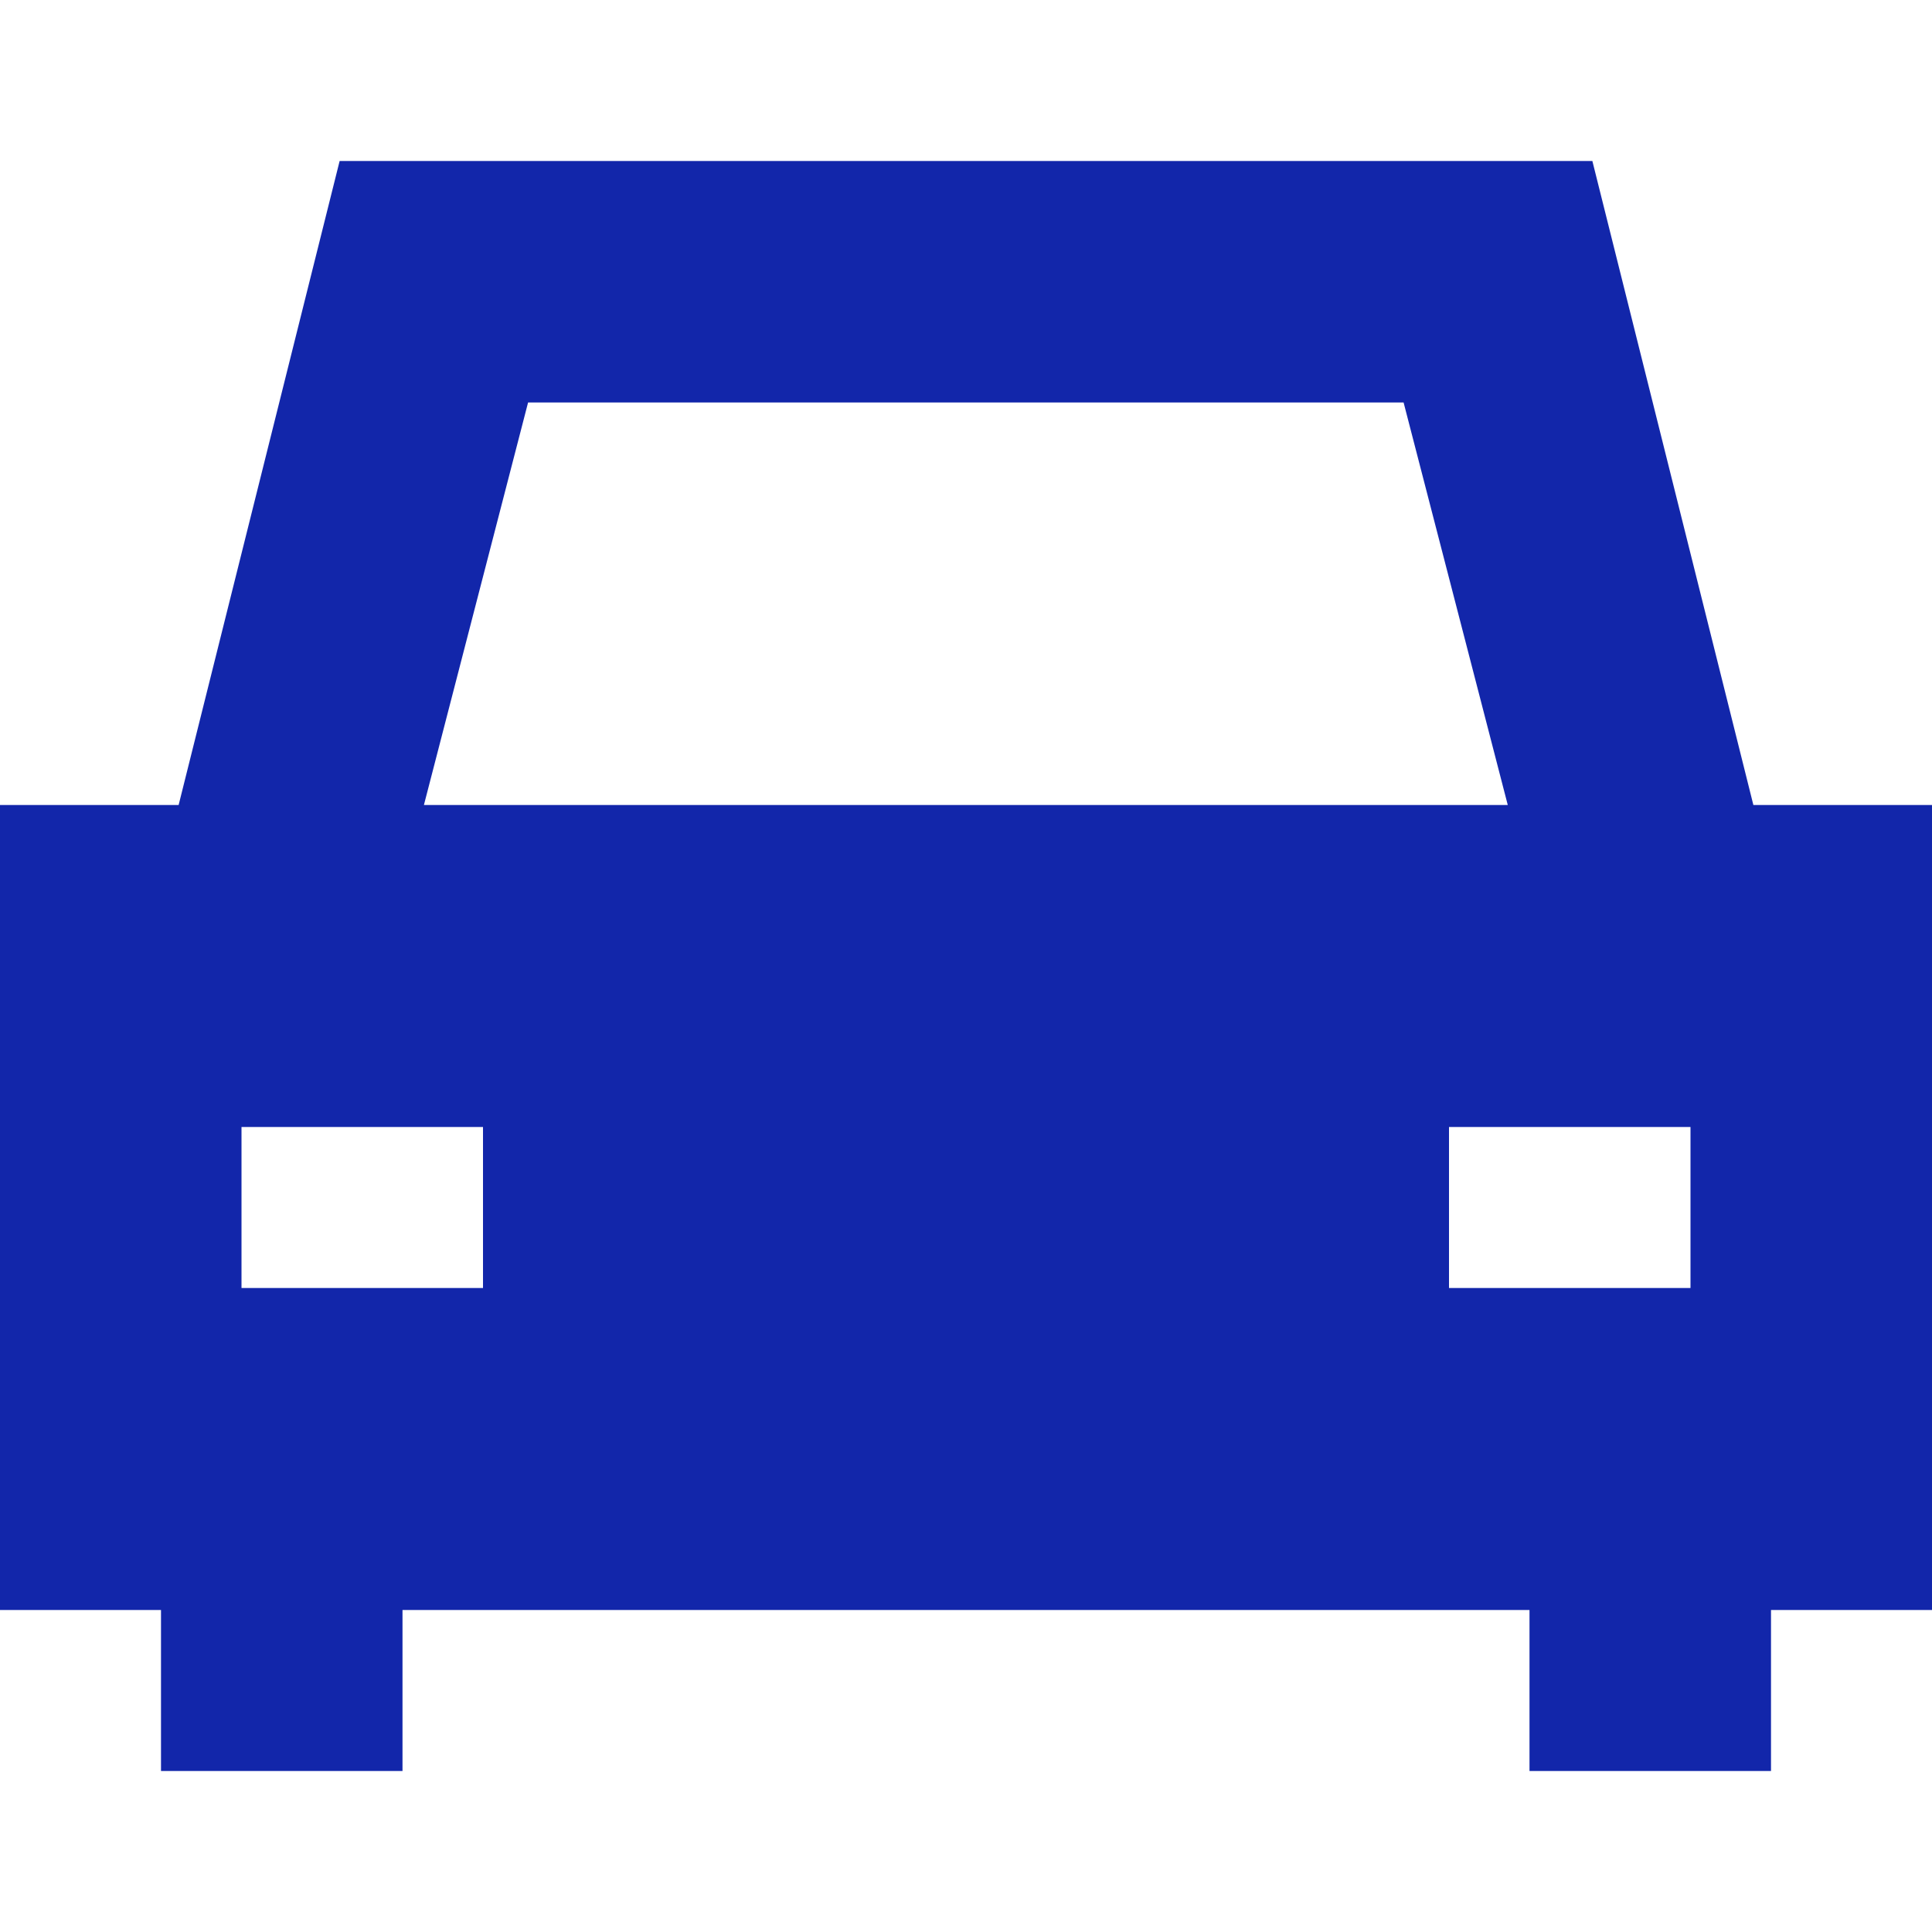 <svg width="24" height="24" viewBox="0 0 24 24" fill="none" xmlns="http://www.w3.org/2000/svg">
<path fill-rule="evenodd" clip-rule="evenodd" d="M19.781 2H4.219L2.219 10H0V20H2V22H5V20H19V22H22V20H24V10H21.781L19.781 2ZM6.56 5H17.436L18.73 10H5.266L6.56 5ZM6 16H3V14H6V16ZM18 14H21V16H18V14Z" fill="#1226AA"/>
</svg>
